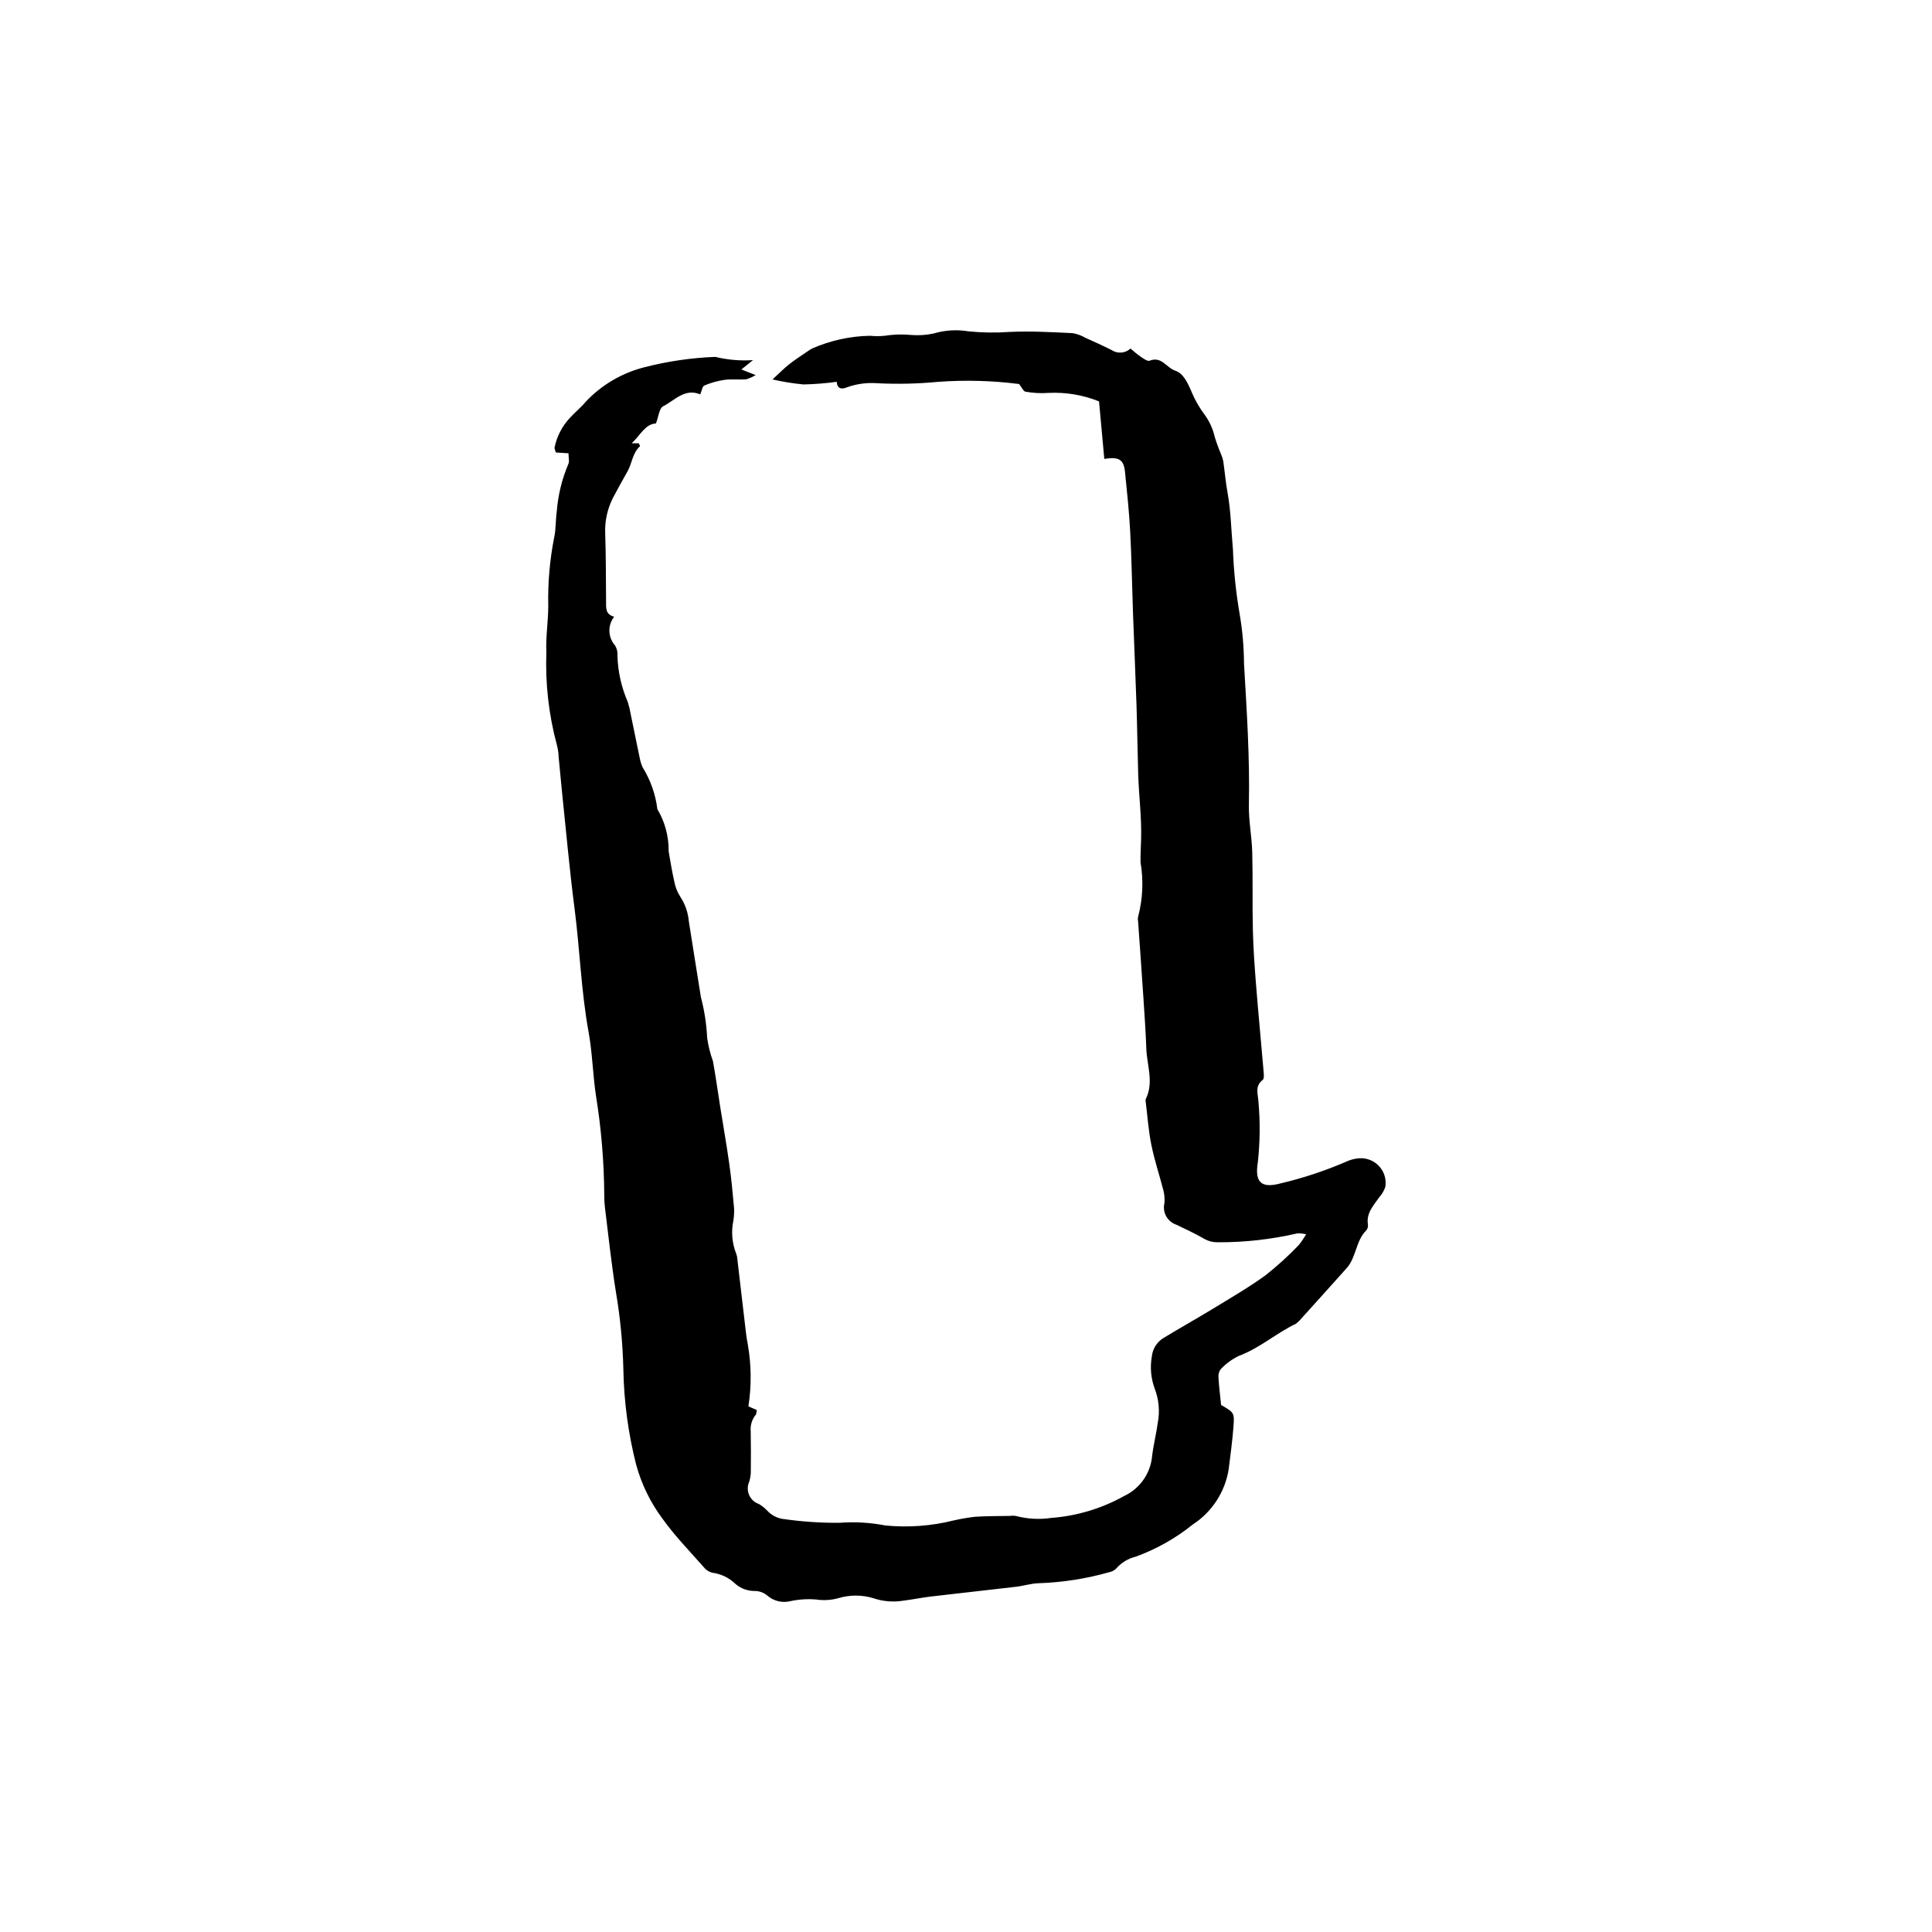 <?xml version="1.0" encoding="UTF-8"?>
<!-- Uploaded to: SVG Repo, www.svgrepo.com, Generator: SVG Repo Mixer Tools -->
<svg fill="#000000" width="800px" height="800px" version="1.1" viewBox="144 144 512 512" xmlns="http://www.w3.org/2000/svg">
 <path d="m365.75 245.18c-2.918 0.402-5.859 0.637-8.809 0.703-2.766-0.262-5.508-0.707-8.215-1.328 1.812-1.664 3.074-2.977 4.492-4.082 1.703-1.332 3.551-2.496 5.332-3.723l0.707-0.41c4.82-2.117 10.012-3.258 15.277-3.356 1.73 0.176 3.481 0.117 5.195-0.172 1.875-0.211 3.766-0.223 5.641-0.047 2.023 0.168 4.062 0.039 6.047-0.383 2.992-0.895 6.152-1.09 9.234-0.574 3.637 0.363 7.301 0.414 10.949 0.156 5.523-0.273 11.082 0.074 16.617 0.316v-0.004c1.199 0.203 2.352 0.621 3.406 1.234 2.352 1.051 4.699 2.117 6.996 3.277 1.559 1.02 3.609 0.848 4.977-0.418 0.941 0.77 1.715 1.512 2.606 2.098 0.766 0.504 1.875 1.359 2.453 1.125 3.184-1.289 4.5 1.914 6.816 2.652 2.062 0.66 3.223 3.023 4.418 5.856h-0.008c0.895 2.078 2.035 4.039 3.394 5.844 1.27 1.758 2.172 3.754 2.648 5.867 0.473 1.539 1.027 3.055 1.664 4.535 0.262 0.605 0.461 1.234 0.594 1.883 0.402 2.793 0.637 5.613 1.141 8.387 0.898 4.945 0.949 9.953 1.418 14.926 0.203 5.684 0.785 11.352 1.742 16.957 0.77 4.414 1.168 8.883 1.195 13.363 0.723 12.457 1.551 24.91 1.293 37.41-0.086 4.184 0.773 8.379 0.887 12.574 0.18 6.894 0 13.797 0.168 20.688 0.117 4.875 0.469 9.746 0.855 14.609 0.605 7.566 1.336 15.121 1.977 22.684 0.066 0.797 0.215 2.016-0.215 2.348-2.231 1.723-1.199 3.894-1.129 5.965h0.004c0.461 5.277 0.402 10.586-0.176 15.852-0.867 5.316 0.863 7 6.023 5.621h-0.004c5.938-1.398 11.738-3.316 17.34-5.731 1.086-0.52 2.258-0.832 3.461-0.922 1.988-0.152 3.941 0.609 5.301 2.07 1.359 1.461 1.977 3.465 1.68 5.438-0.324 1.02-0.863 1.961-1.578 2.762-1.539 2.211-3.527 4.199-3.051 7.281l0.004-0.004c0.074 0.547-0.074 1.102-0.422 1.531-2.828 2.785-2.629 7.133-5.203 10.02-4.148 4.656-8.34 9.277-12.516 13.91l-0.902 0.816c-5.254 2.512-9.652 6.504-15.203 8.555h0.004c-1.809 0.879-3.441 2.086-4.809 3.559-0.465 0.656-0.66 1.465-0.547 2.262 0.148 2.43 0.453 4.852 0.684 7.16 3.438 2.023 3.559 2.031 3.281 5.773-0.281 3.785-0.816 7.551-1.273 11.32h-0.004c-0.965 5.984-4.414 11.285-9.5 14.59-4.547 3.66-9.664 6.543-15.148 8.539-1.996 0.484-3.793 1.578-5.144 3.121-0.473 0.484-1.082 0.816-1.742 0.953-6.121 1.746-12.43 2.738-18.785 2.953-2.004 0.047-3.984 0.699-5.992 0.938-7.539 0.891-15.09 1.699-22.629 2.59-2.418 0.285-4.805 0.793-7.223 1.09-2.676 0.445-5.422 0.223-7.992-0.645-3-0.918-6.207-0.926-9.215-0.027-1.93 0.543-3.957 0.668-5.938 0.367-2.293-0.188-4.602-0.043-6.852 0.438-2.141 0.531-4.402-0.012-6.07-1.457-0.918-0.781-2.086-1.223-3.297-1.238-1.91 0.035-3.769-0.645-5.211-1.906-1.672-1.613-3.82-2.644-6.125-2.938-0.91-0.23-1.715-0.766-2.277-1.52-3.664-4.156-7.566-8.152-10.781-12.637v0.004c-3.266-4.34-5.676-9.262-7.102-14.5-2.106-8.285-3.242-16.785-3.387-25.332-0.164-6.785-0.812-13.547-1.945-20.238-1.211-7.496-1.996-15.059-2.941-22.598-0.129-1.082-0.184-2.168-0.172-3.254-0.059-8.82-0.793-17.625-2.199-26.336-0.84-5.629-0.953-11.387-1.973-16.973-1.973-10.848-2.301-21.867-3.719-32.762-1.309-10.09-2.203-20.234-3.266-30.359-0.34-3.234-0.605-6.473-0.938-9.707h0.004c-0.035-1.086-0.199-2.164-0.484-3.211-2.148-8-3.082-16.277-2.769-24.555-0.184-4.047 0.488-8.125 0.504-12.191-0.141-6.094 0.383-12.184 1.562-18.164 0.496-2.223 0.359-4.582 0.684-6.852 0.332-4.336 1.363-8.59 3.059-12.594 0.359-0.719 0.051-1.77 0.051-2.875l-3.363-0.219-0.355-1.184h0.004c0.602-3.082 2.086-5.922 4.273-8.18 1.289-1.398 2.797-2.602 4-4.062 4.191-4.457 9.562-7.625 15.488-9.137 6.172-1.598 12.5-2.527 18.871-2.766 3.262 0.793 6.629 1.082 9.98 0.855l-3.086 2.484 3.789 1.473c-0.789 0.496-1.645 0.879-2.539 1.133-1.891 0.141-3.824-0.109-5.691 0.141-1.844 0.273-3.644 0.773-5.363 1.496-0.523 0.215-0.66 1.367-1.09 2.352-4.094-1.715-6.742 1.594-9.848 3.164-1.027 0.52-1.191 2.75-1.883 4.535-2.863 0.18-4.082 3.055-6.426 5.258h1.867l0.355 0.77c-2.019 1.77-2.117 4.492-3.324 6.656-1.254 2.254-2.535 4.488-3.727 6.773l-0.004-0.004c-1.59 3.016-2.348 6.402-2.195 9.805 0.207 5.969 0.168 11.941 0.23 17.914 0.02 1.637-0.266 3.398 2.141 4.055-1.777 2.281-1.664 5.508 0.27 7.656 0.477 0.824 0.688 1.773 0.605 2.723 0.125 4.207 1.055 8.348 2.734 12.207l0.434 1.566c0.93 4.5 1.832 9.004 2.777 13.504l0.004-0.004c0.156 0.797 0.406 1.574 0.75 2.309 2.074 3.352 3.394 7.109 3.875 11.023 2.012 3.379 3.047 7.25 2.992 11.184 0.469 2.664 0.879 5.34 1.492 7.977 0.262 1.465 0.812 2.859 1.621 4.106 1.27 1.934 2.035 4.156 2.234 6.461 1.09 6.695 2.094 13.402 3.199 20.094 0.926 3.508 1.48 7.102 1.652 10.723 0.297 2.137 0.816 4.238 1.547 6.269 0.734 4 1.273 8.031 1.914 12.051 0.805 5.086 1.715 10.16 2.426 15.262 0.547 3.879 0.906 7.789 1.258 11.688 0.043 1.082-0.023 2.168-0.188 3.238-0.617 2.938-0.355 5.992 0.758 8.781l0.219 0.781c0.66 5.633 1.305 11.266 1.977 16.895 0.258 2.152 0.449 4.32 0.887 6.438l-0.004 0.004c0.938 5.398 0.988 10.91 0.145 16.324l2.234 0.98-0.199 1.137c-1.066 1.254-1.578 2.883-1.422 4.523 0.074 3.66 0.062 7.32 0.023 10.984v-0.004c-0.047 0.797-0.184 1.582-0.418 2.344-0.504 1.117-0.512 2.394-0.027 3.519s1.422 1.992 2.582 2.391c0.793 0.465 1.52 1.035 2.156 1.699 1.199 1.332 2.856 2.16 4.641 2.32 4.828 0.68 9.699 1.004 14.578 0.965 4.07-0.309 8.16-0.066 12.168 0.711 6.078 0.59 12.211 0.137 18.137-1.348 1.836-0.414 3.691-0.734 5.559-0.957 3.113-0.207 6.238-0.176 9.363-0.234v-0.004c0.535-0.078 1.082-0.062 1.613 0.047 3.023 0.781 6.176 0.949 9.27 0.488 6.777-0.508 13.363-2.484 19.297-5.797 4.164-1.945 6.988-5.945 7.426-10.52 0.336-2.957 1.098-5.867 1.496-8.82 0.602-3.09 0.312-6.289-0.836-9.219-0.977-2.688-1.227-5.586-0.73-8.406 0.207-2.078 1.395-3.934 3.199-4.984 4.285-2.606 8.664-5.047 12.945-7.656 4.727-2.883 9.531-5.672 14.008-8.906l-0.004-0.004c3.078-2.434 5.988-5.074 8.707-7.902 0.766-0.918 1.441-1.906 2.023-2.953-0.754-0.18-1.527-0.262-2.301-0.238-6.883 1.59-13.922 2.383-20.984 2.359-1.344 0.035-2.668-0.305-3.828-0.984-2.332-1.359-4.809-2.477-7.242-3.66-2.406-0.793-3.793-3.312-3.176-5.769 0.082-1.078 0-2.16-0.246-3.211-1.039-4.07-2.394-8.066-3.223-12.172-0.777-3.84-1.039-7.785-1.527-11.688l0.008-0.402c2.258-4.453 0.34-8.969 0.18-13.453-0.164-4.484-0.469-8.945-0.766-13.41-0.445-6.769-0.938-13.535-1.41-20.301v-0.004c-0.086-0.398-0.086-0.809 0-1.207 1.242-4.699 1.465-9.605 0.648-14.395-0.035-2.035 0.078-4.07 0.145-6.102 0.188-5.801-0.598-11.559-0.77-17.348-0.18-6.098-0.25-12.203-0.449-18.301-0.27-8.117-0.633-16.223-0.926-24.344-0.258-7.191-0.363-14.387-0.742-21.57-0.281-5.281-0.84-10.551-1.375-15.82-0.332-3.285-1.586-4.09-5.488-3.465l-1.395-15.238c-4.266-1.715-8.852-2.481-13.445-2.246-2.027 0.145-4.062 0.035-6.062-0.332-0.504-0.066-0.883-1.023-1.684-2.027-7.168-0.914-14.414-1.102-21.621-0.559-5.269 0.5-10.57 0.621-15.859 0.359-2.707-0.223-5.434 0.129-7.996 1.027-1.363 0.59-2.711 0.621-2.844-1.414z"/>
</svg>